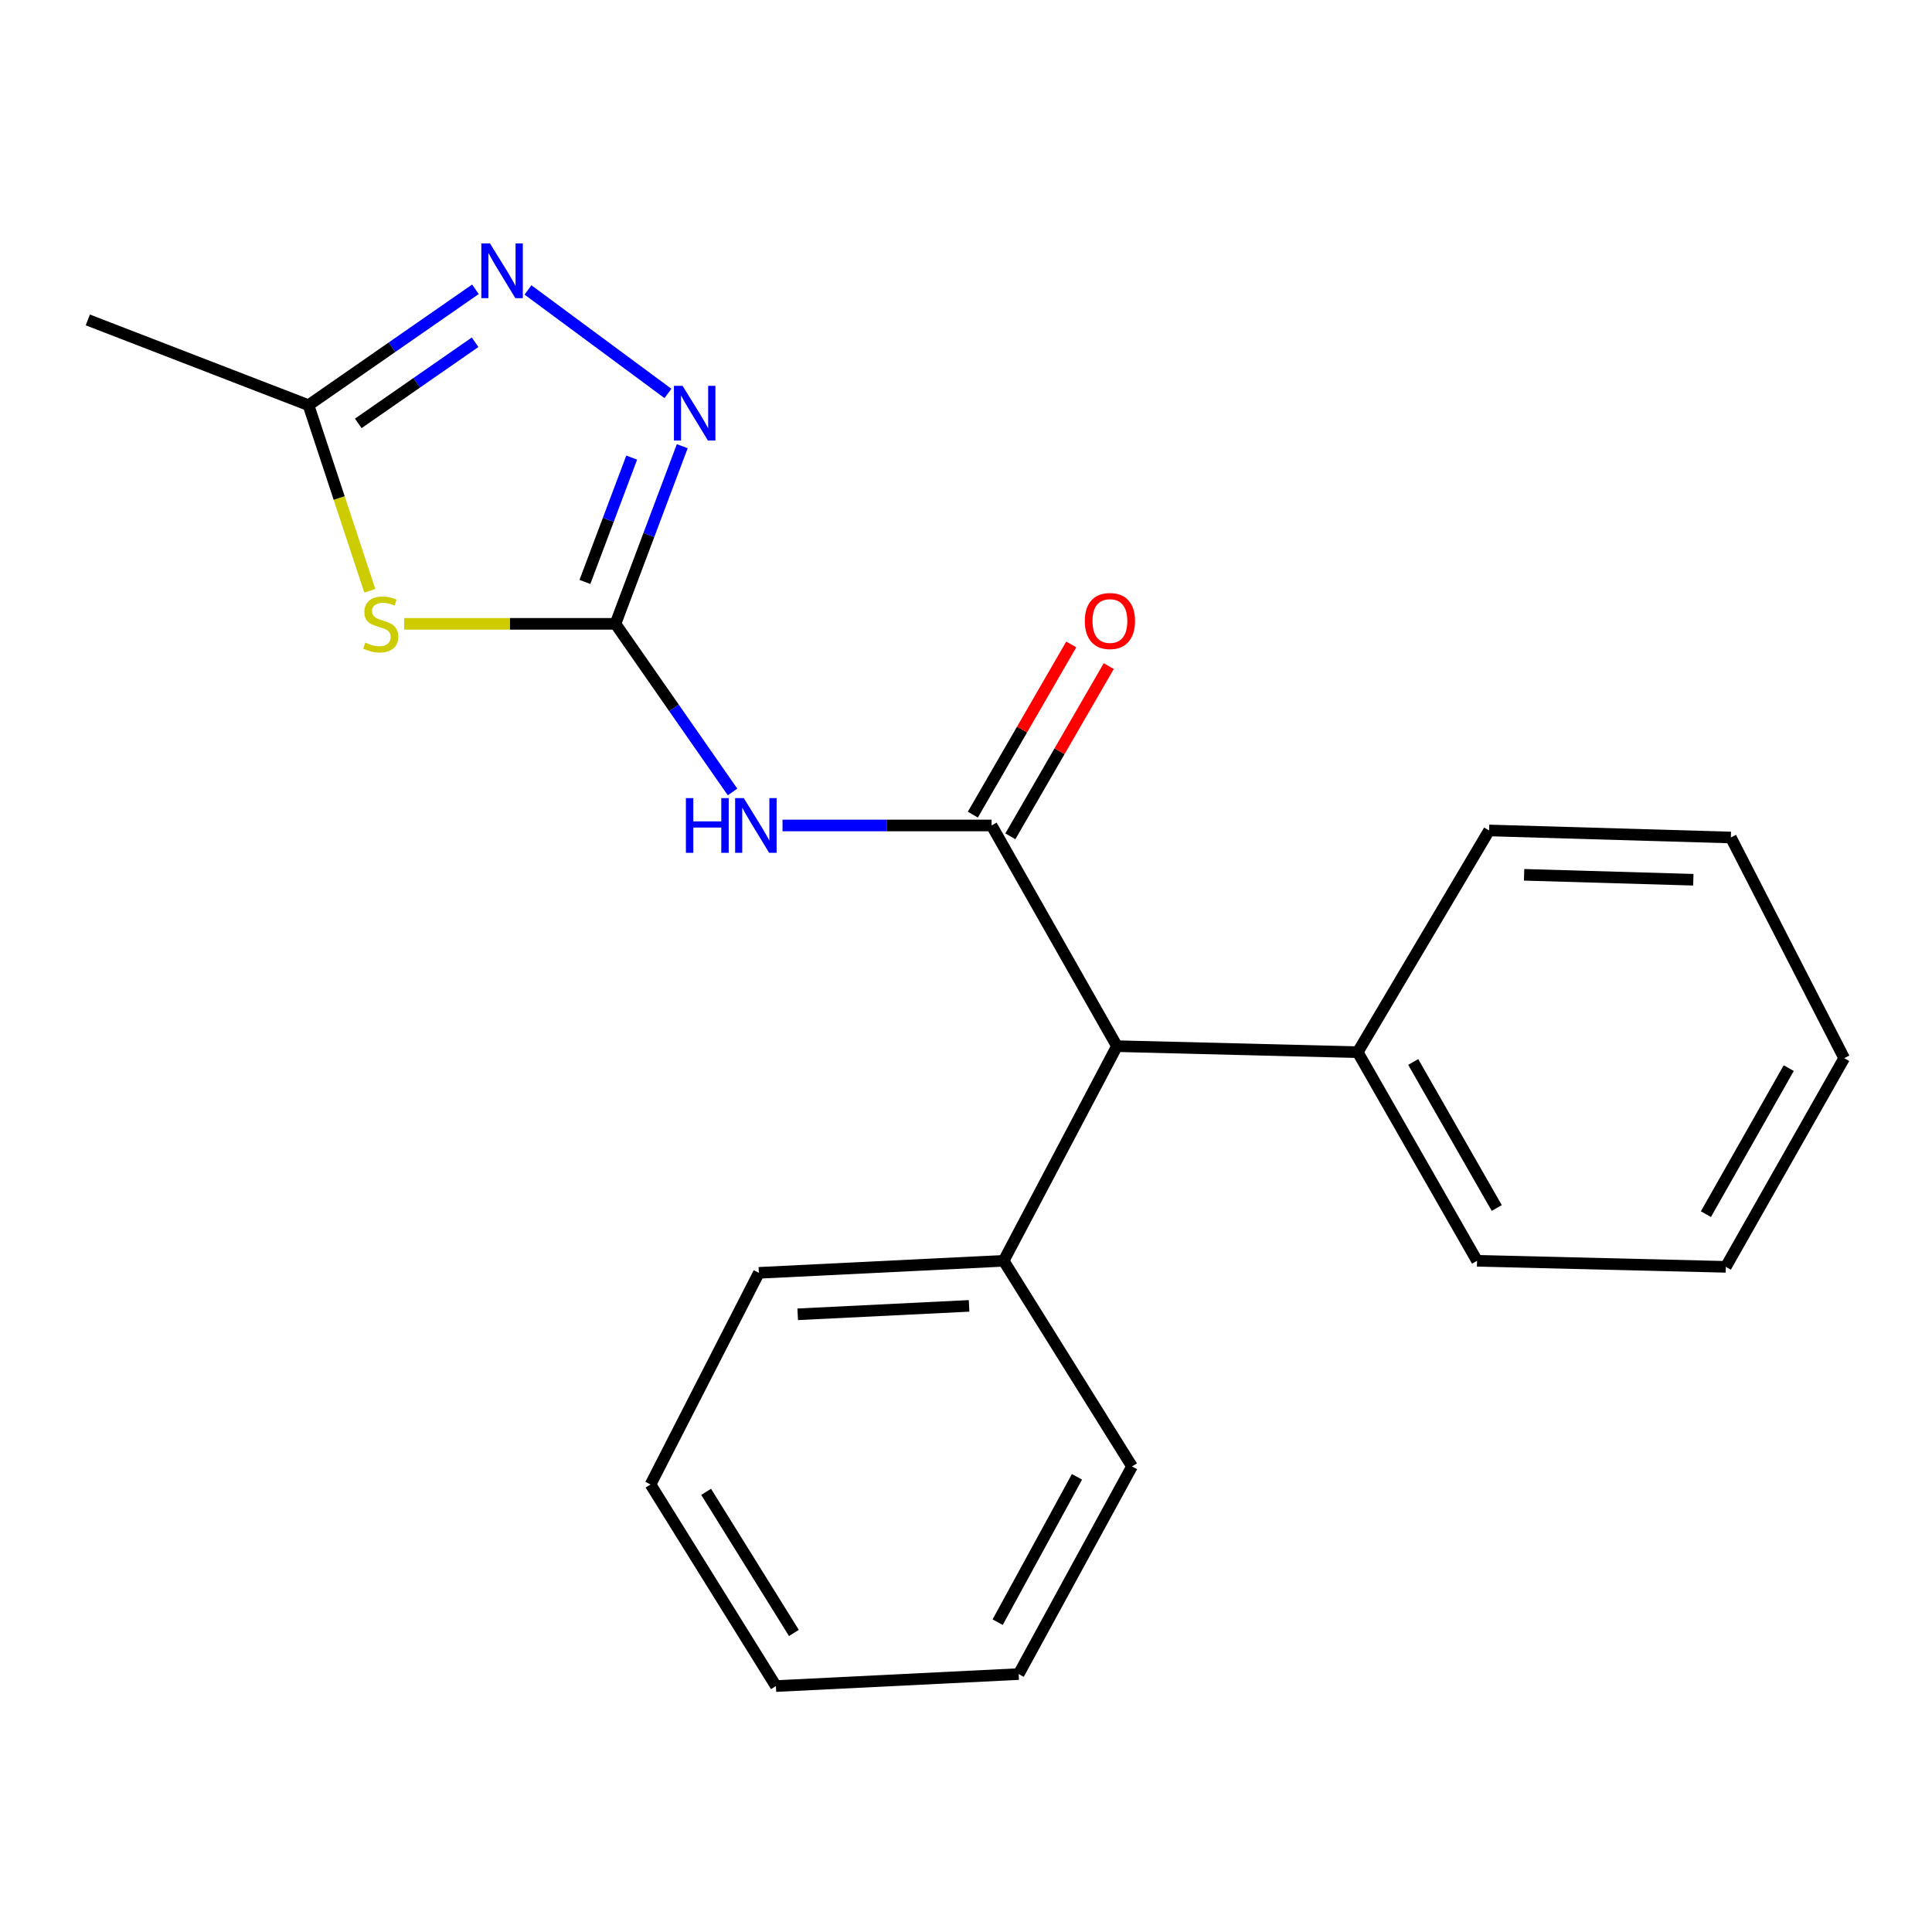 <?xml version='1.0' encoding='iso-8859-1'?>
<svg version='1.1' baseProfile='full'
              xmlns='http://www.w3.org/2000/svg'
                      xmlns:rdkit='http://www.rdkit.org/xml'
                      xmlns:xlink='http://www.w3.org/1999/xlink'
                  xml:space='preserve'
width='1000px' height='1000px' viewBox='0 0 1000 1000'>
<!-- END OF HEADER -->
<rect style='opacity:1.0;fill:#FFFFFF;stroke:none' width='1000' height='1000' x='0' y='0'> </rect>
<path class='bond-1' d='M 318.556,322.899 L 348.86,366.411' style='fill:none;fill-rule:evenodd;stroke:#000000;stroke-width:6px;stroke-linecap:butt;stroke-linejoin:miter;stroke-opacity:1' />
<path class='bond-1' d='M 348.86,366.411 L 379.164,409.922' style='fill:none;fill-rule:evenodd;stroke:#0000FF;stroke-width:6px;stroke-linecap:butt;stroke-linejoin:miter;stroke-opacity:1' />
<path class='bond-2' d='M 318.556,322.899 L 263.869,322.899' style='fill:none;fill-rule:evenodd;stroke:#000000;stroke-width:6px;stroke-linecap:butt;stroke-linejoin:miter;stroke-opacity:1' />
<path class='bond-2' d='M 263.869,322.899 L 209.182,322.899' style='fill:none;fill-rule:evenodd;stroke:#CCCC00;stroke-width:6px;stroke-linecap:butt;stroke-linejoin:miter;stroke-opacity:1' />
<path class='bond-3' d='M 318.556,322.899 L 335.849,276.925' style='fill:none;fill-rule:evenodd;stroke:#000000;stroke-width:6px;stroke-linecap:butt;stroke-linejoin:miter;stroke-opacity:1' />
<path class='bond-3' d='M 335.849,276.925 L 353.142,230.95' style='fill:none;fill-rule:evenodd;stroke:#0000FF;stroke-width:6px;stroke-linecap:butt;stroke-linejoin:miter;stroke-opacity:1' />
<path class='bond-3' d='M 302.757,301.213 L 314.862,269.031' style='fill:none;fill-rule:evenodd;stroke:#000000;stroke-width:6px;stroke-linecap:butt;stroke-linejoin:miter;stroke-opacity:1' />
<path class='bond-3' d='M 314.862,269.031 L 326.967,236.848' style='fill:none;fill-rule:evenodd;stroke:#0000FF;stroke-width:6px;stroke-linecap:butt;stroke-linejoin:miter;stroke-opacity:1' />
<path class='bond-0' d='M 513.254,427.261 L 459.142,427.261' style='fill:none;fill-rule:evenodd;stroke:#000000;stroke-width:6px;stroke-linecap:butt;stroke-linejoin:miter;stroke-opacity:1' />
<path class='bond-0' d='M 459.142,427.261 L 405.031,427.261' style='fill:none;fill-rule:evenodd;stroke:#0000FF;stroke-width:6px;stroke-linecap:butt;stroke-linejoin:miter;stroke-opacity:1' />
<path class='bond-6' d='M 513.254,427.261 L 578.129,541.49' style='fill:none;fill-rule:evenodd;stroke:#000000;stroke-width:6px;stroke-linecap:butt;stroke-linejoin:miter;stroke-opacity:1' />
<path class='bond-7' d='M 522.959,432.873 L 548.426,388.829' style='fill:none;fill-rule:evenodd;stroke:#000000;stroke-width:6px;stroke-linecap:butt;stroke-linejoin:miter;stroke-opacity:1' />
<path class='bond-7' d='M 548.426,388.829 L 573.894,344.785' style='fill:none;fill-rule:evenodd;stroke:#FF0000;stroke-width:6px;stroke-linecap:butt;stroke-linejoin:miter;stroke-opacity:1' />
<path class='bond-7' d='M 503.549,421.65 L 529.016,377.605' style='fill:none;fill-rule:evenodd;stroke:#000000;stroke-width:6px;stroke-linecap:butt;stroke-linejoin:miter;stroke-opacity:1' />
<path class='bond-7' d='M 529.016,377.605 L 554.483,333.561' style='fill:none;fill-rule:evenodd;stroke:#FF0000;stroke-width:6px;stroke-linecap:butt;stroke-linejoin:miter;stroke-opacity:1' />
<path class='bond-5' d='M 191.417,305.8 L 175.55,257.765' style='fill:none;fill-rule:evenodd;stroke:#CCCC00;stroke-width:6px;stroke-linecap:butt;stroke-linejoin:miter;stroke-opacity:1' />
<path class='bond-5' d='M 175.55,257.765 L 159.683,209.73' style='fill:none;fill-rule:evenodd;stroke:#000000;stroke-width:6px;stroke-linecap:butt;stroke-linejoin:miter;stroke-opacity:1' />
<path class='bond-4' d='M 345.723,203.644 L 273.281,150.075' style='fill:none;fill-rule:evenodd;stroke:#0000FF;stroke-width:6px;stroke-linecap:butt;stroke-linejoin:miter;stroke-opacity:1' />
<path class='bond-21' d='M 246.083,149.734 L 202.883,179.732' style='fill:none;fill-rule:evenodd;stroke:#0000FF;stroke-width:6px;stroke-linecap:butt;stroke-linejoin:miter;stroke-opacity:1' />
<path class='bond-21' d='M 202.883,179.732 L 159.683,209.73' style='fill:none;fill-rule:evenodd;stroke:#000000;stroke-width:6px;stroke-linecap:butt;stroke-linejoin:miter;stroke-opacity:1' />
<path class='bond-21' d='M 245.911,177.151 L 215.671,198.149' style='fill:none;fill-rule:evenodd;stroke:#0000FF;stroke-width:6px;stroke-linecap:butt;stroke-linejoin:miter;stroke-opacity:1' />
<path class='bond-21' d='M 215.671,198.149 L 185.431,219.148' style='fill:none;fill-rule:evenodd;stroke:#000000;stroke-width:6px;stroke-linecap:butt;stroke-linejoin:miter;stroke-opacity:1' />
<path class='bond-10' d='M 159.683,209.73 L 45.455,165.596' style='fill:none;fill-rule:evenodd;stroke:#000000;stroke-width:6px;stroke-linecap:butt;stroke-linejoin:miter;stroke-opacity:1' />
<path class='bond-8' d='M 578.129,541.49 L 519.495,652.591' style='fill:none;fill-rule:evenodd;stroke:#000000;stroke-width:6px;stroke-linecap:butt;stroke-linejoin:miter;stroke-opacity:1' />
<path class='bond-9' d='M 578.129,541.49 L 702.745,544.604' style='fill:none;fill-rule:evenodd;stroke:#000000;stroke-width:6px;stroke-linecap:butt;stroke-linejoin:miter;stroke-opacity:1' />
<path class='bond-12' d='M 519.495,652.591 L 392.785,658.819' style='fill:none;fill-rule:evenodd;stroke:#000000;stroke-width:6px;stroke-linecap:butt;stroke-linejoin:miter;stroke-opacity:1' />
<path class='bond-12' d='M 501.589,675.92 L 412.892,680.28' style='fill:none;fill-rule:evenodd;stroke:#000000;stroke-width:6px;stroke-linecap:butt;stroke-linejoin:miter;stroke-opacity:1' />
<path class='bond-13' d='M 519.495,652.591 L 585.926,759.021' style='fill:none;fill-rule:evenodd;stroke:#000000;stroke-width:6px;stroke-linecap:butt;stroke-linejoin:miter;stroke-opacity:1' />
<path class='bond-11' d='M 702.745,544.604 L 764.518,652.591' style='fill:none;fill-rule:evenodd;stroke:#000000;stroke-width:6px;stroke-linecap:butt;stroke-linejoin:miter;stroke-opacity:1' />
<path class='bond-11' d='M 731.474,549.668 L 774.715,625.259' style='fill:none;fill-rule:evenodd;stroke:#000000;stroke-width:6px;stroke-linecap:butt;stroke-linejoin:miter;stroke-opacity:1' />
<path class='bond-14' d='M 702.745,544.604 L 770.759,429.84' style='fill:none;fill-rule:evenodd;stroke:#000000;stroke-width:6px;stroke-linecap:butt;stroke-linejoin:miter;stroke-opacity:1' />
<path class='bond-17' d='M 764.518,652.591 L 893.283,655.718' style='fill:none;fill-rule:evenodd;stroke:#000000;stroke-width:6px;stroke-linecap:butt;stroke-linejoin:miter;stroke-opacity:1' />
<path class='bond-16' d='M 392.785,658.819 L 336.717,768.364' style='fill:none;fill-rule:evenodd;stroke:#000000;stroke-width:6px;stroke-linecap:butt;stroke-linejoin:miter;stroke-opacity:1' />
<path class='bond-15' d='M 585.926,759.021 L 527.268,866.498' style='fill:none;fill-rule:evenodd;stroke:#000000;stroke-width:6px;stroke-linecap:butt;stroke-linejoin:miter;stroke-opacity:1' />
<path class='bond-15' d='M 557.446,764.401 L 516.385,839.634' style='fill:none;fill-rule:evenodd;stroke:#000000;stroke-width:6px;stroke-linecap:butt;stroke-linejoin:miter;stroke-opacity:1' />
<path class='bond-18' d='M 770.759,429.84 L 895.887,433.49' style='fill:none;fill-rule:evenodd;stroke:#000000;stroke-width:6px;stroke-linecap:butt;stroke-linejoin:miter;stroke-opacity:1' />
<path class='bond-18' d='M 788.875,452.8 L 876.464,455.355' style='fill:none;fill-rule:evenodd;stroke:#000000;stroke-width:6px;stroke-linecap:butt;stroke-linejoin:miter;stroke-opacity:1' />
<path class='bond-19' d='M 527.268,866.498 L 401.617,872.714' style='fill:none;fill-rule:evenodd;stroke:#000000;stroke-width:6px;stroke-linecap:butt;stroke-linejoin:miter;stroke-opacity:1' />
<path class='bond-23' d='M 336.717,768.364 L 401.617,872.714' style='fill:none;fill-rule:evenodd;stroke:#000000;stroke-width:6px;stroke-linecap:butt;stroke-linejoin:miter;stroke-opacity:1' />
<path class='bond-23' d='M 365.492,772.174 L 410.922,845.219' style='fill:none;fill-rule:evenodd;stroke:#000000;stroke-width:6px;stroke-linecap:butt;stroke-linejoin:miter;stroke-opacity:1' />
<path class='bond-22' d='M 893.283,655.718 L 954.545,547.718' style='fill:none;fill-rule:evenodd;stroke:#000000;stroke-width:6px;stroke-linecap:butt;stroke-linejoin:miter;stroke-opacity:1' />
<path class='bond-22' d='M 882.97,628.455 L 925.853,552.855' style='fill:none;fill-rule:evenodd;stroke:#000000;stroke-width:6px;stroke-linecap:butt;stroke-linejoin:miter;stroke-opacity:1' />
<path class='bond-20' d='M 895.887,433.49 L 954.545,547.718' style='fill:none;fill-rule:evenodd;stroke:#000000;stroke-width:6px;stroke-linecap:butt;stroke-linejoin:miter;stroke-opacity:1' />
<path  class='atom-2' d='M 355.02 413.101
L 358.86 413.101
L 358.86 425.141
L 373.34 425.141
L 373.34 413.101
L 377.18 413.101
L 377.18 441.421
L 373.34 441.421
L 373.34 428.341
L 358.86 428.341
L 358.86 441.421
L 355.02 441.421
L 355.02 413.101
' fill='#0000FF'/>
<path  class='atom-2' d='M 384.98 413.101
L 394.26 428.101
Q 395.18 429.581, 396.66 432.261
Q 398.14 434.941, 398.22 435.101
L 398.22 413.101
L 401.98 413.101
L 401.98 441.421
L 398.1 441.421
L 388.14 425.021
Q 386.98 423.101, 385.74 420.901
Q 384.54 418.701, 384.18 418.021
L 384.18 441.421
L 380.5 441.421
L 380.5 413.101
L 384.98 413.101
' fill='#0000FF'/>
<path  class='atom-3' d='M 189.065 332.619
Q 189.385 332.739, 190.705 333.299
Q 192.025 333.859, 193.465 334.219
Q 194.945 334.539, 196.385 334.539
Q 199.065 334.539, 200.625 333.259
Q 202.185 331.939, 202.185 329.659
Q 202.185 328.099, 201.385 327.139
Q 200.625 326.179, 199.425 325.659
Q 198.225 325.139, 196.225 324.539
Q 193.705 323.779, 192.185 323.059
Q 190.705 322.339, 189.625 320.819
Q 188.585 319.299, 188.585 316.739
Q 188.585 313.179, 190.985 310.979
Q 193.425 308.779, 198.225 308.779
Q 201.505 308.779, 205.225 310.339
L 204.305 313.419
Q 200.905 312.019, 198.345 312.019
Q 195.585 312.019, 194.065 313.179
Q 192.545 314.299, 192.585 316.259
Q 192.585 317.779, 193.345 318.699
Q 194.145 319.619, 195.265 320.139
Q 196.425 320.659, 198.345 321.259
Q 200.905 322.059, 202.425 322.859
Q 203.945 323.659, 205.025 325.299
Q 206.145 326.899, 206.145 329.659
Q 206.145 333.579, 203.505 335.699
Q 200.905 337.779, 196.545 337.779
Q 194.025 337.779, 192.105 337.219
Q 190.225 336.699, 187.985 335.779
L 189.065 332.619
' fill='#CCCC00'/>
<path  class='atom-4' d='M 353.303 199.718
L 362.583 214.718
Q 363.503 216.198, 364.983 218.878
Q 366.463 221.558, 366.543 221.718
L 366.543 199.718
L 370.303 199.718
L 370.303 228.038
L 366.423 228.038
L 356.463 211.638
Q 355.303 209.718, 354.063 207.518
Q 352.863 205.318, 352.503 204.638
L 352.503 228.038
L 348.823 228.038
L 348.823 199.718
L 353.303 199.718
' fill='#0000FF'/>
<path  class='atom-5' d='M 253.612 125.999
L 262.892 140.999
Q 263.812 142.479, 265.292 145.159
Q 266.772 147.839, 266.852 147.999
L 266.852 125.999
L 270.612 125.999
L 270.612 154.319
L 266.732 154.319
L 256.772 137.919
Q 255.612 135.999, 254.372 133.799
Q 253.172 131.599, 252.812 130.919
L 252.812 154.319
L 249.132 154.319
L 249.132 125.999
L 253.612 125.999
' fill='#0000FF'/>
<path  class='atom-8' d='M 561.491 321.435
Q 561.491 314.635, 564.851 310.835
Q 568.211 307.035, 574.491 307.035
Q 580.771 307.035, 584.131 310.835
Q 587.491 314.635, 587.491 321.435
Q 587.491 328.315, 584.091 332.235
Q 580.691 336.115, 574.491 336.115
Q 568.251 336.115, 564.851 332.235
Q 561.491 328.355, 561.491 321.435
M 574.491 332.915
Q 578.811 332.915, 581.131 330.035
Q 583.491 327.115, 583.491 321.435
Q 583.491 315.875, 581.131 313.075
Q 578.811 310.235, 574.491 310.235
Q 570.171 310.235, 567.811 313.035
Q 565.491 315.835, 565.491 321.435
Q 565.491 327.155, 567.811 330.035
Q 570.171 332.915, 574.491 332.915
' fill='#FF0000'/>
</svg>
